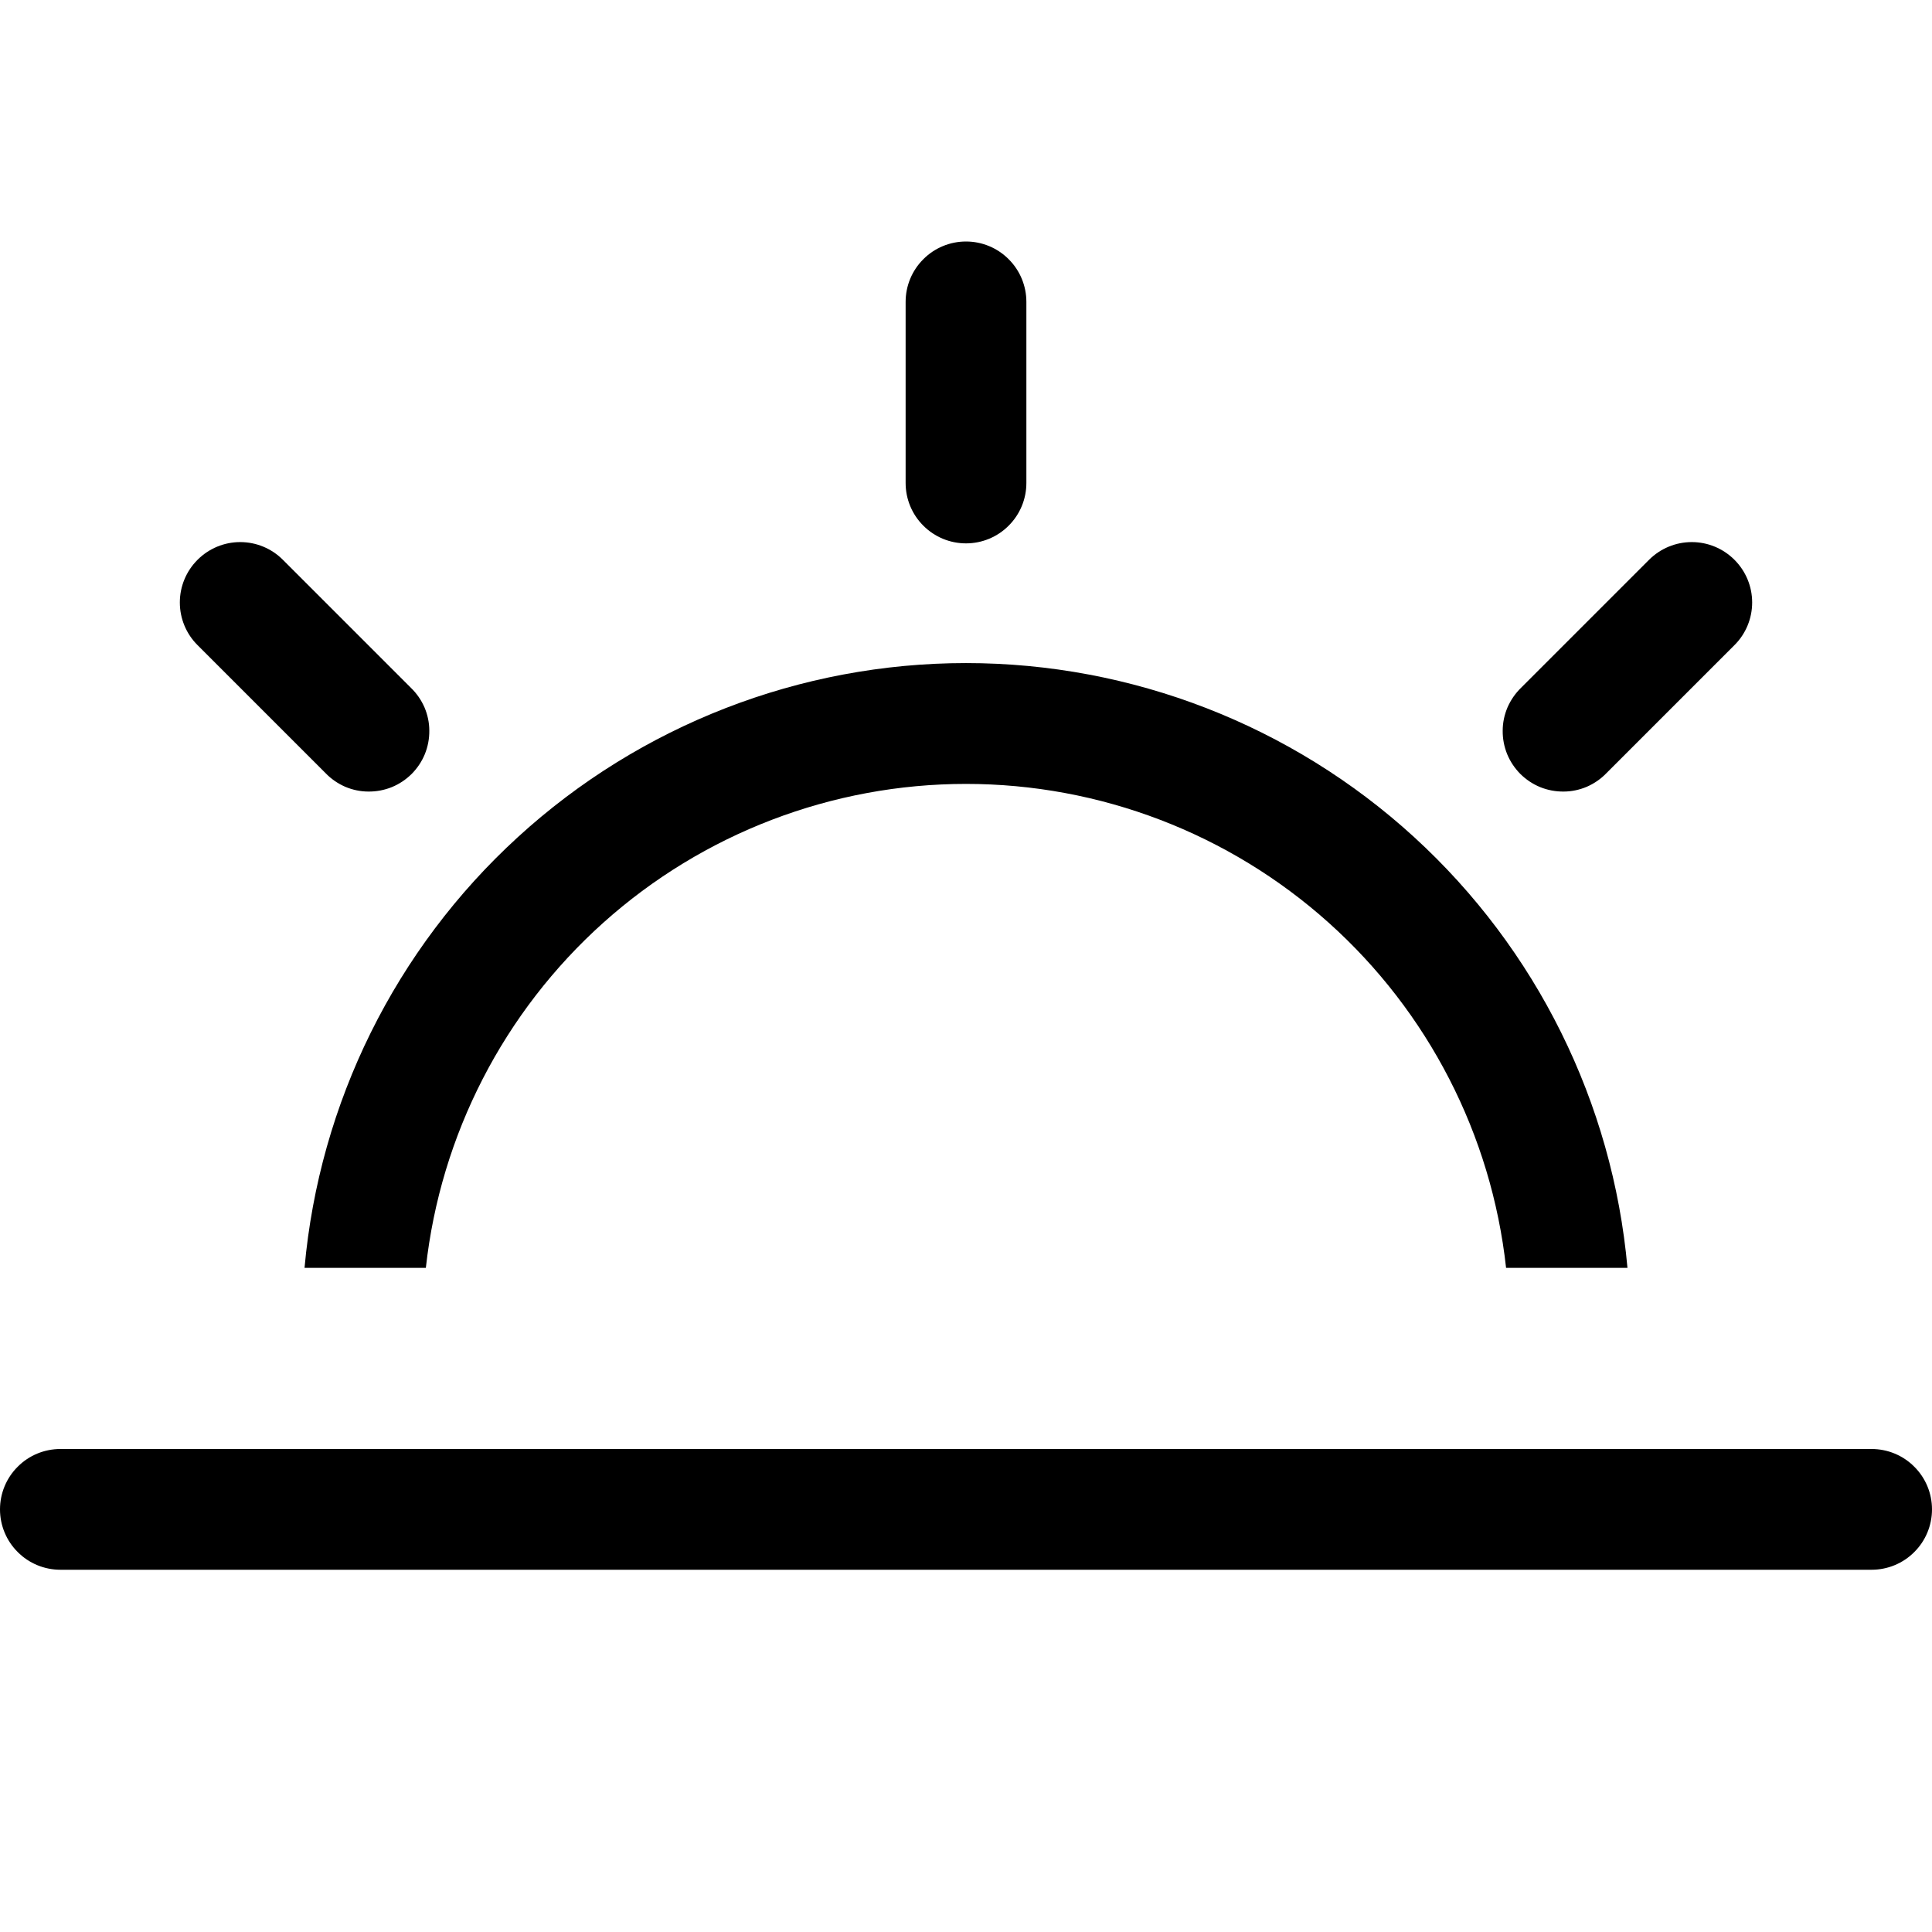 <svg width="24" height="24" viewBox="0 0 24 24" fill="none" xmlns="http://www.w3.org/2000/svg">
<g id="ep:sunrise">
<path id="Vector" d="M0.75 18H23.25C23.449 18 23.64 18.079 23.78 18.22C23.921 18.36 24 18.551 24 18.75C24 18.949 23.921 19.14 23.78 19.28C23.64 19.421 23.449 19.5 23.25 19.5H0.75C0.551 19.5 0.36 19.421 0.22 19.28C0.079 19.14 0 18.949 0 18.75C0 18.551 0.079 18.36 0.22 18.22C0.36 18.079 0.551 18 0.75 18ZM3.783 15.75C3.967 13.698 4.912 11.789 6.433 10.399C7.954 9.008 9.94 8.237 12 8.237C14.06 8.237 16.046 9.008 17.567 10.399C19.087 11.789 20.033 13.698 20.217 15.75H18.709C18.528 14.098 17.742 12.57 16.504 11.461C15.266 10.352 13.662 9.738 12 9.738C10.338 9.738 8.734 10.352 7.496 11.461C6.258 12.57 5.472 14.098 5.29 15.75H3.783ZM12 3C12.199 3 12.39 3.079 12.53 3.22C12.671 3.36 12.75 3.551 12.75 3.75V6C12.75 6.199 12.671 6.39 12.53 6.53C12.39 6.671 12.199 6.75 12 6.75C11.801 6.75 11.61 6.671 11.47 6.53C11.329 6.39 11.25 6.199 11.25 6V3.75C11.25 3.551 11.329 3.36 11.47 3.22C11.61 3.079 11.801 3 12 3ZM21.546 6.954C21.687 7.095 21.766 7.285 21.766 7.484C21.766 7.683 21.687 7.874 21.546 8.014L19.956 9.604C19.887 9.676 19.804 9.733 19.713 9.773C19.621 9.812 19.523 9.833 19.423 9.833C19.323 9.834 19.225 9.815 19.133 9.778C19.04 9.74 18.957 9.684 18.886 9.614C18.816 9.543 18.76 9.46 18.722 9.367C18.685 9.275 18.666 9.177 18.667 9.077C18.667 8.977 18.688 8.879 18.727 8.787C18.767 8.696 18.824 8.613 18.895 8.544L20.485 6.954C20.626 6.813 20.817 6.734 21.016 6.734C21.215 6.734 21.405 6.813 21.546 6.954ZM2.454 6.954C2.595 6.813 2.785 6.734 2.984 6.734C3.183 6.734 3.374 6.813 3.514 6.954L5.104 8.544C5.176 8.613 5.233 8.696 5.273 8.787C5.312 8.879 5.333 8.977 5.333 9.077C5.334 9.177 5.315 9.275 5.278 9.367C5.24 9.46 5.184 9.543 5.114 9.614C5.043 9.684 4.96 9.74 4.867 9.778C4.775 9.815 4.677 9.834 4.577 9.833C4.477 9.833 4.379 9.812 4.287 9.773C4.196 9.733 4.113 9.676 4.044 9.604L2.454 8.014C2.313 7.874 2.234 7.683 2.234 7.484C2.234 7.285 2.313 7.095 2.454 6.954Z" fill="black"/>
</g>
</svg>
